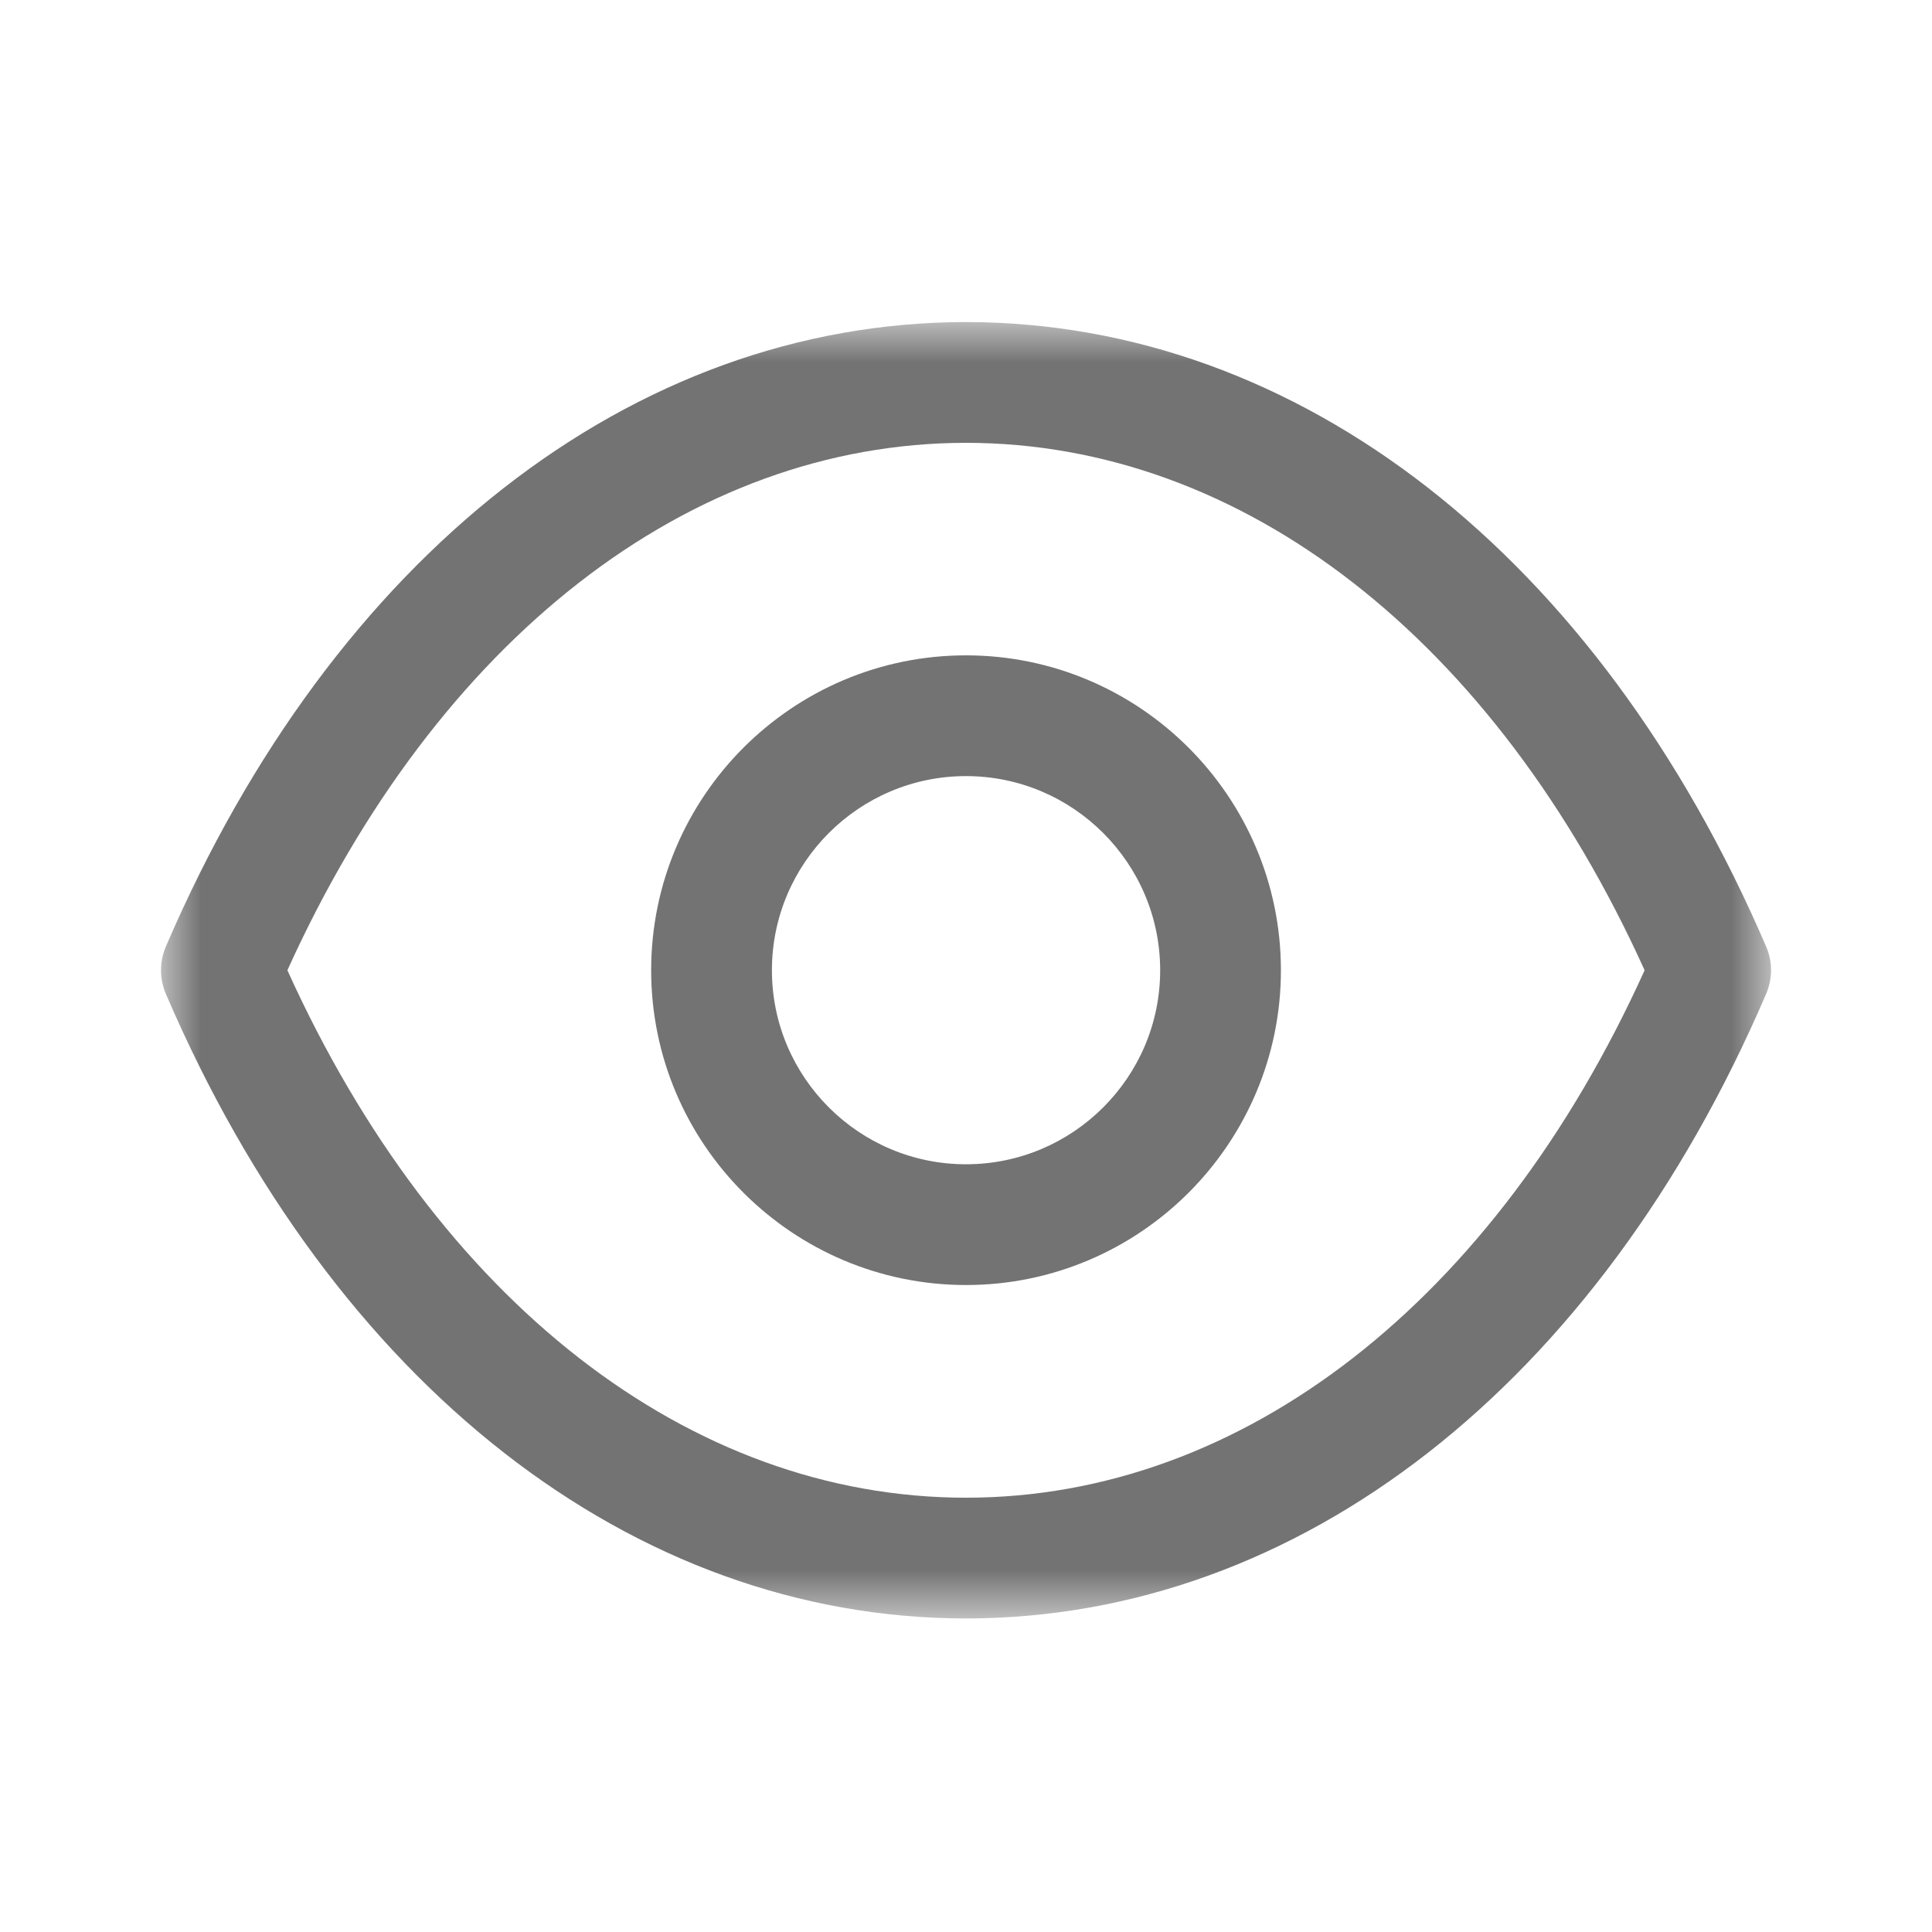 <svg width="24" height="24" viewBox="0 0 24 24" fill="none" xmlns="http://www.w3.org/2000/svg"><g id="Iconly/Light-Outline/Show"><g id="Show"><path id="Fill 1" fill-rule="evenodd" clip-rule="evenodd" d="M12 9.641C10.67 9.641 9.589 10.723 9.589 12.053C9.589 13.382 10.67 14.463 12 14.463C13.33 14.463 14.412 13.382 14.412 12.053C14.412 10.723 13.33 9.641 12 9.641ZM12 15.963C9.843 15.963 8.089 14.209 8.089 12.053C8.089 9.896 9.843 8.141 12 8.141C14.157 8.141 15.912 9.896 15.912 12.053C15.912 14.209 14.157 15.963 12 15.963Z" fill="#737373" /><g id="Group 5"><mask id="mask0" mask-type="alpha" maskUnits="userSpaceOnUse" x="2" y="4" width="20" height="17"><path id="Clip 4" fill-rule="evenodd" clip-rule="evenodd" d="M2 4H22V20.105H2V4Z" fill="white" /></mask><g mask="url(#mask0)"><path id="Fill 3" fill-rule="evenodd" clip-rule="evenodd" d="M3.57 12.053C5.43 16.162 8.563 18.605 12 18.605C15.437 18.605 18.57 16.162 20.43 12.053C18.57 7.945 15.437 5.502 12 5.501C8.564 5.502 5.43 7.945 3.57 12.053ZM12.002 20.105H11.998H11.997C7.861 20.102 4.147 17.203 2.061 12.348C1.98 12.159 1.98 11.945 2.061 11.757C4.147 6.903 7.862 4.004 11.997 4.001C11.999 4 11.999 4 12 4.001C12.002 4 12.002 4 12.003 4.001C16.139 4.004 19.853 6.903 21.939 11.757C22.021 11.945 22.021 12.159 21.939 12.348C19.854 17.203 16.139 20.102 12.003 20.105H12.002Z" fill="#737373" /></g></g></g></g></svg>